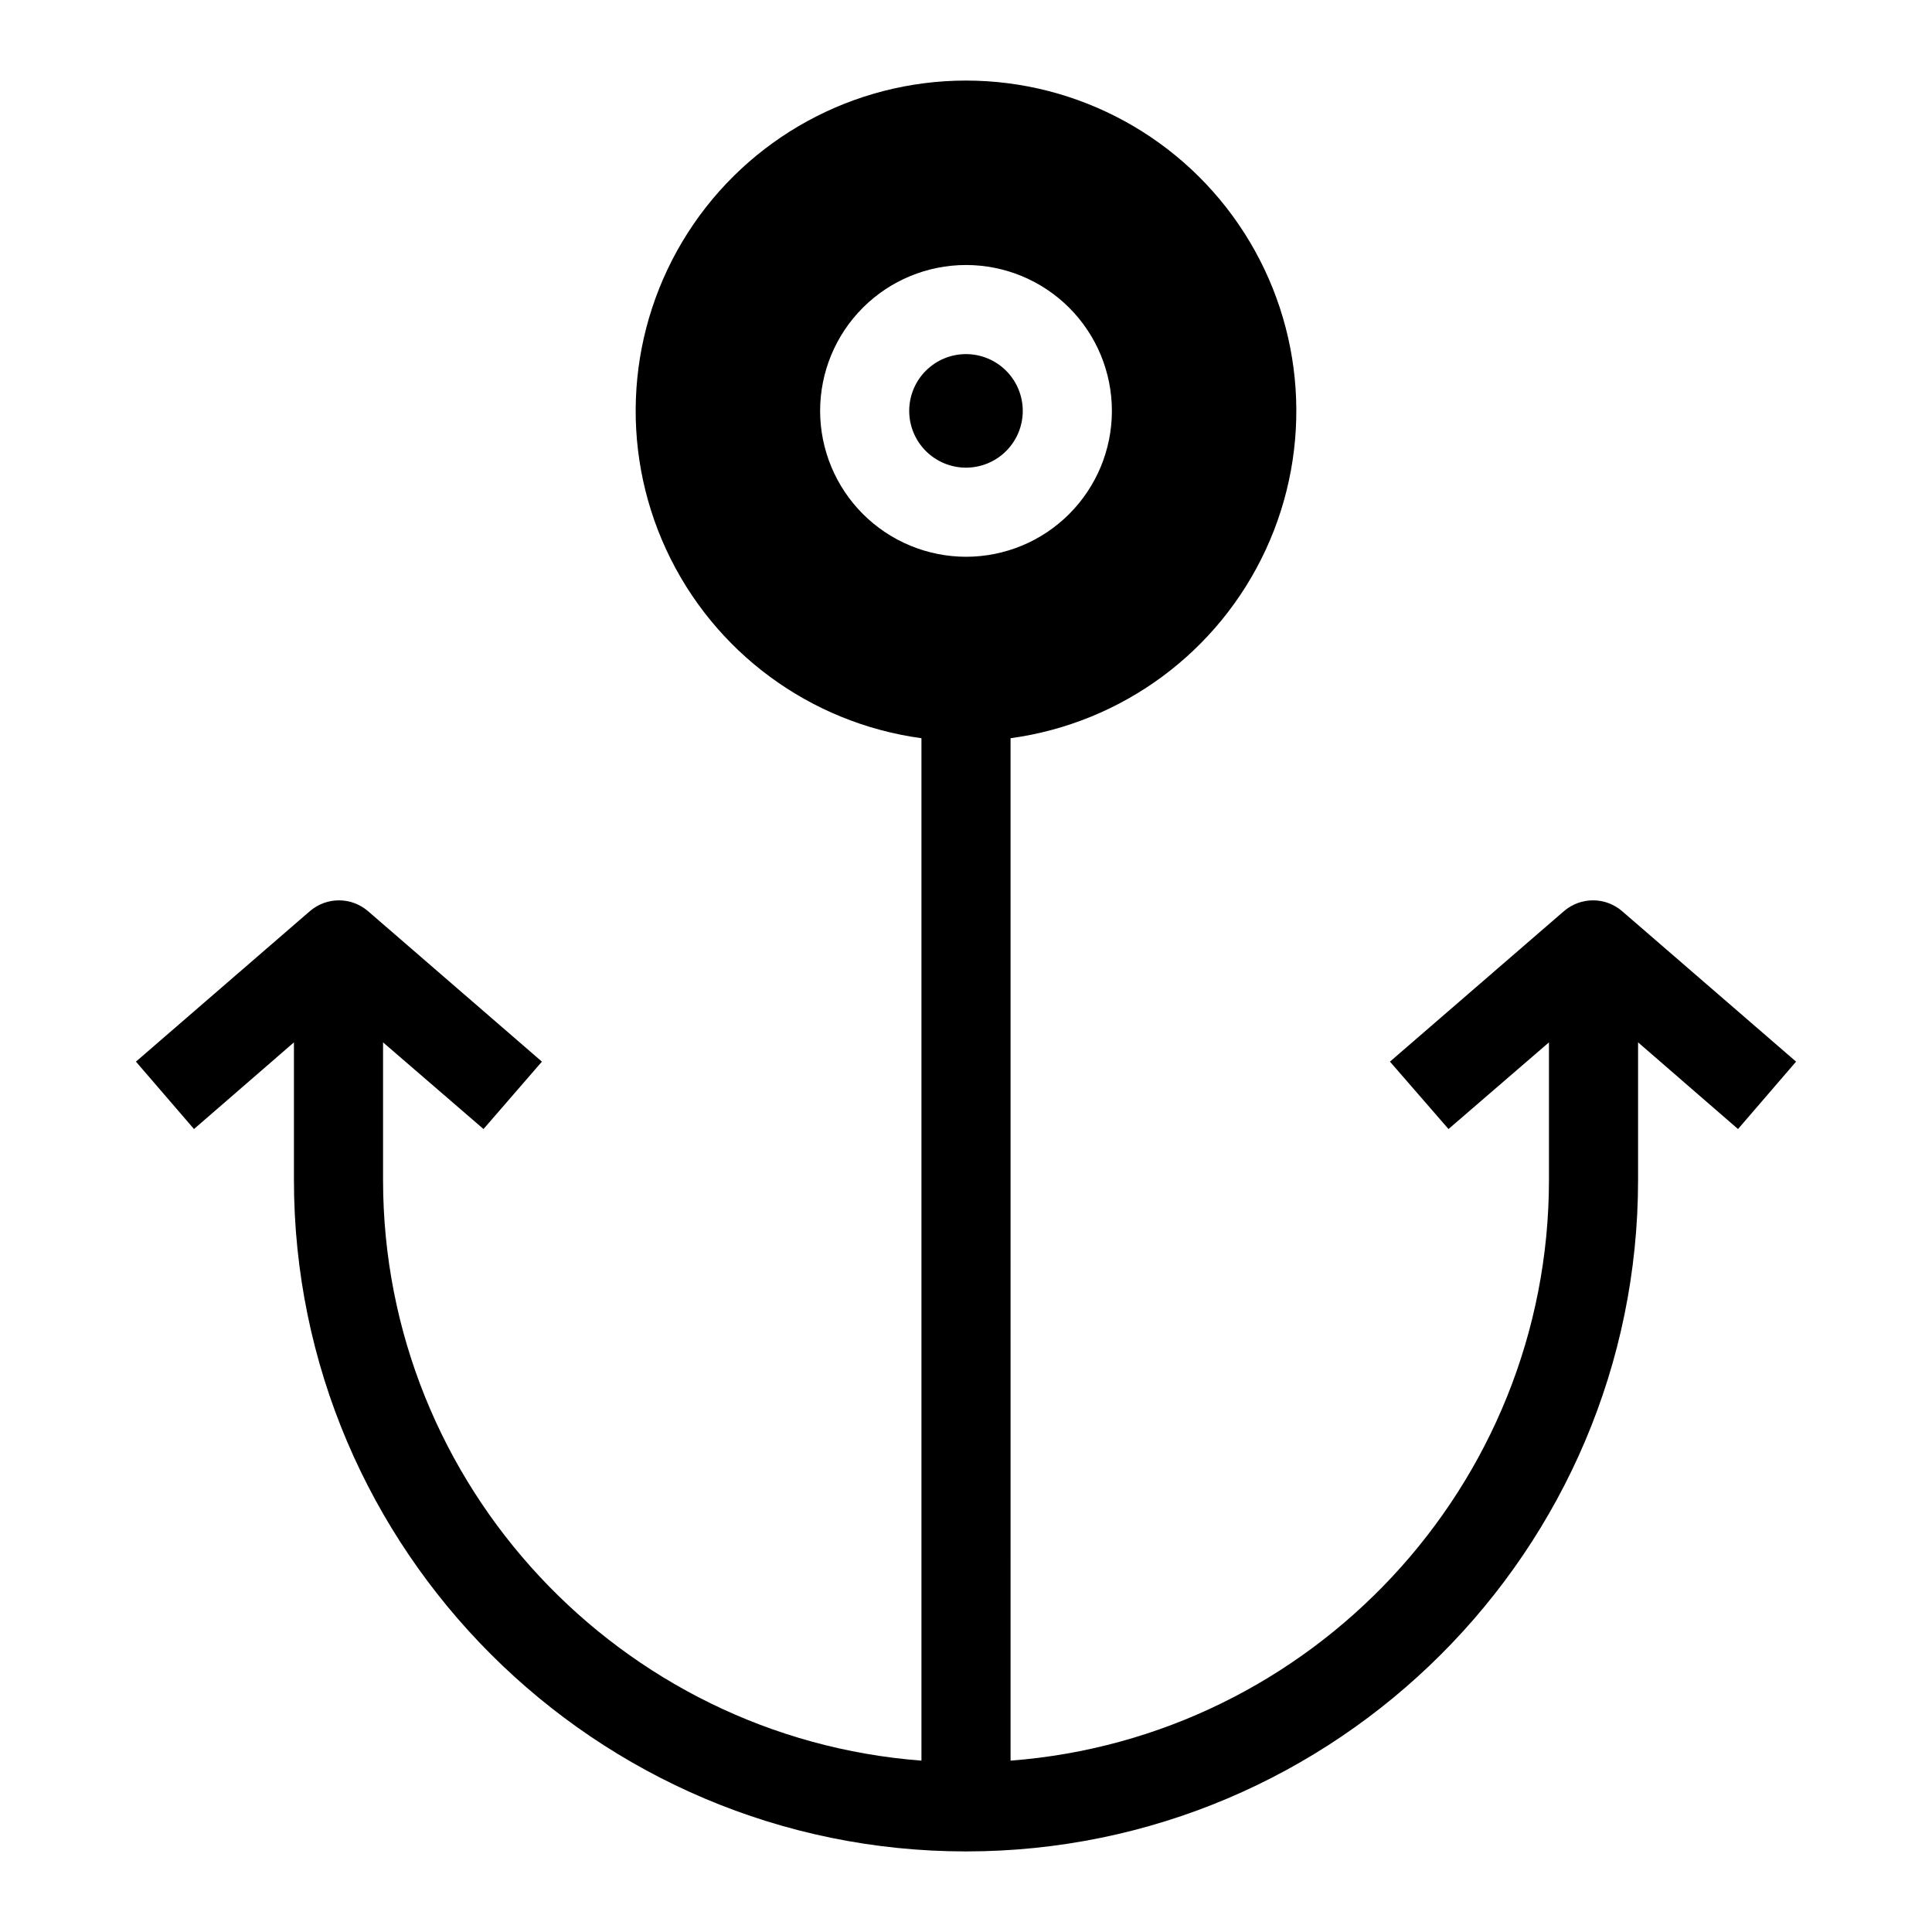 <?xml version="1.0" encoding="UTF-8"?>
<!-- Uploaded to: ICON Repo, www.svgrepo.com, Generator: ICON Repo Mixer Tools -->
<svg fill="#000000" width="800px" height="800px" version="1.1" viewBox="144 144 512 512" xmlns="http://www.w3.org/2000/svg">
 <g>
  <path d="m558.44 385.48-46.086 39.863 15.516 17.863 26.621-22.969v36.438c0 81.141-63.062 147.86-142.68 153.91l-0.004-270.95c29.598-4.031 55.098-22.871 67.641-49.98 12.543-27.105 10.402-58.738-5.684-83.906-16.086-25.168-43.895-40.398-73.762-40.398-29.871 0-57.68 15.23-73.762 40.398-16.086 25.168-18.23 56.801-5.688 83.906 12.543 27.109 38.043 45.949 67.641 49.98v270.95c-79.617-6.051-142.68-72.77-142.68-153.91v-36.438l26.621 22.969 15.48-17.863-46.066-39.863h-0.004c-4.434-3.836-11.012-3.836-15.441 0l-46.078 39.863 15.387 17.863 26.484-22.969v36.438c0 98.133 79.973 177.97 178.11 177.97s178.1-79.836 178.1-177.97v-36.438l26.488 22.969 15.383-17.863-46.086-39.863c-4.434-3.836-11.012-3.836-15.449 0zm-197.1-132.59c0-10.254 4.074-20.09 11.324-27.34s17.086-11.32 27.34-11.32 20.086 4.07 27.336 11.32 11.324 17.086 11.324 27.34-4.074 20.086-11.324 27.336-17.082 11.324-27.336 11.324c-10.25-0.012-20.078-4.086-27.328-11.336-7.246-7.246-11.324-17.074-11.336-27.324z"/>
  <path d="m400 237.84c-3.992 0-7.82 1.586-10.641 4.406-2.824 2.82-4.406 6.648-4.41 10.641 0 3.988 1.586 7.816 4.41 10.641 2.82 2.82 6.648 4.406 10.637 4.406 3.992 0 7.82-1.586 10.641-4.41 2.824-2.82 4.406-6.648 4.406-10.637-0.004-3.992-1.59-7.816-4.41-10.637-2.82-2.82-6.644-4.406-10.633-4.41z"/>
 </g>
</svg>